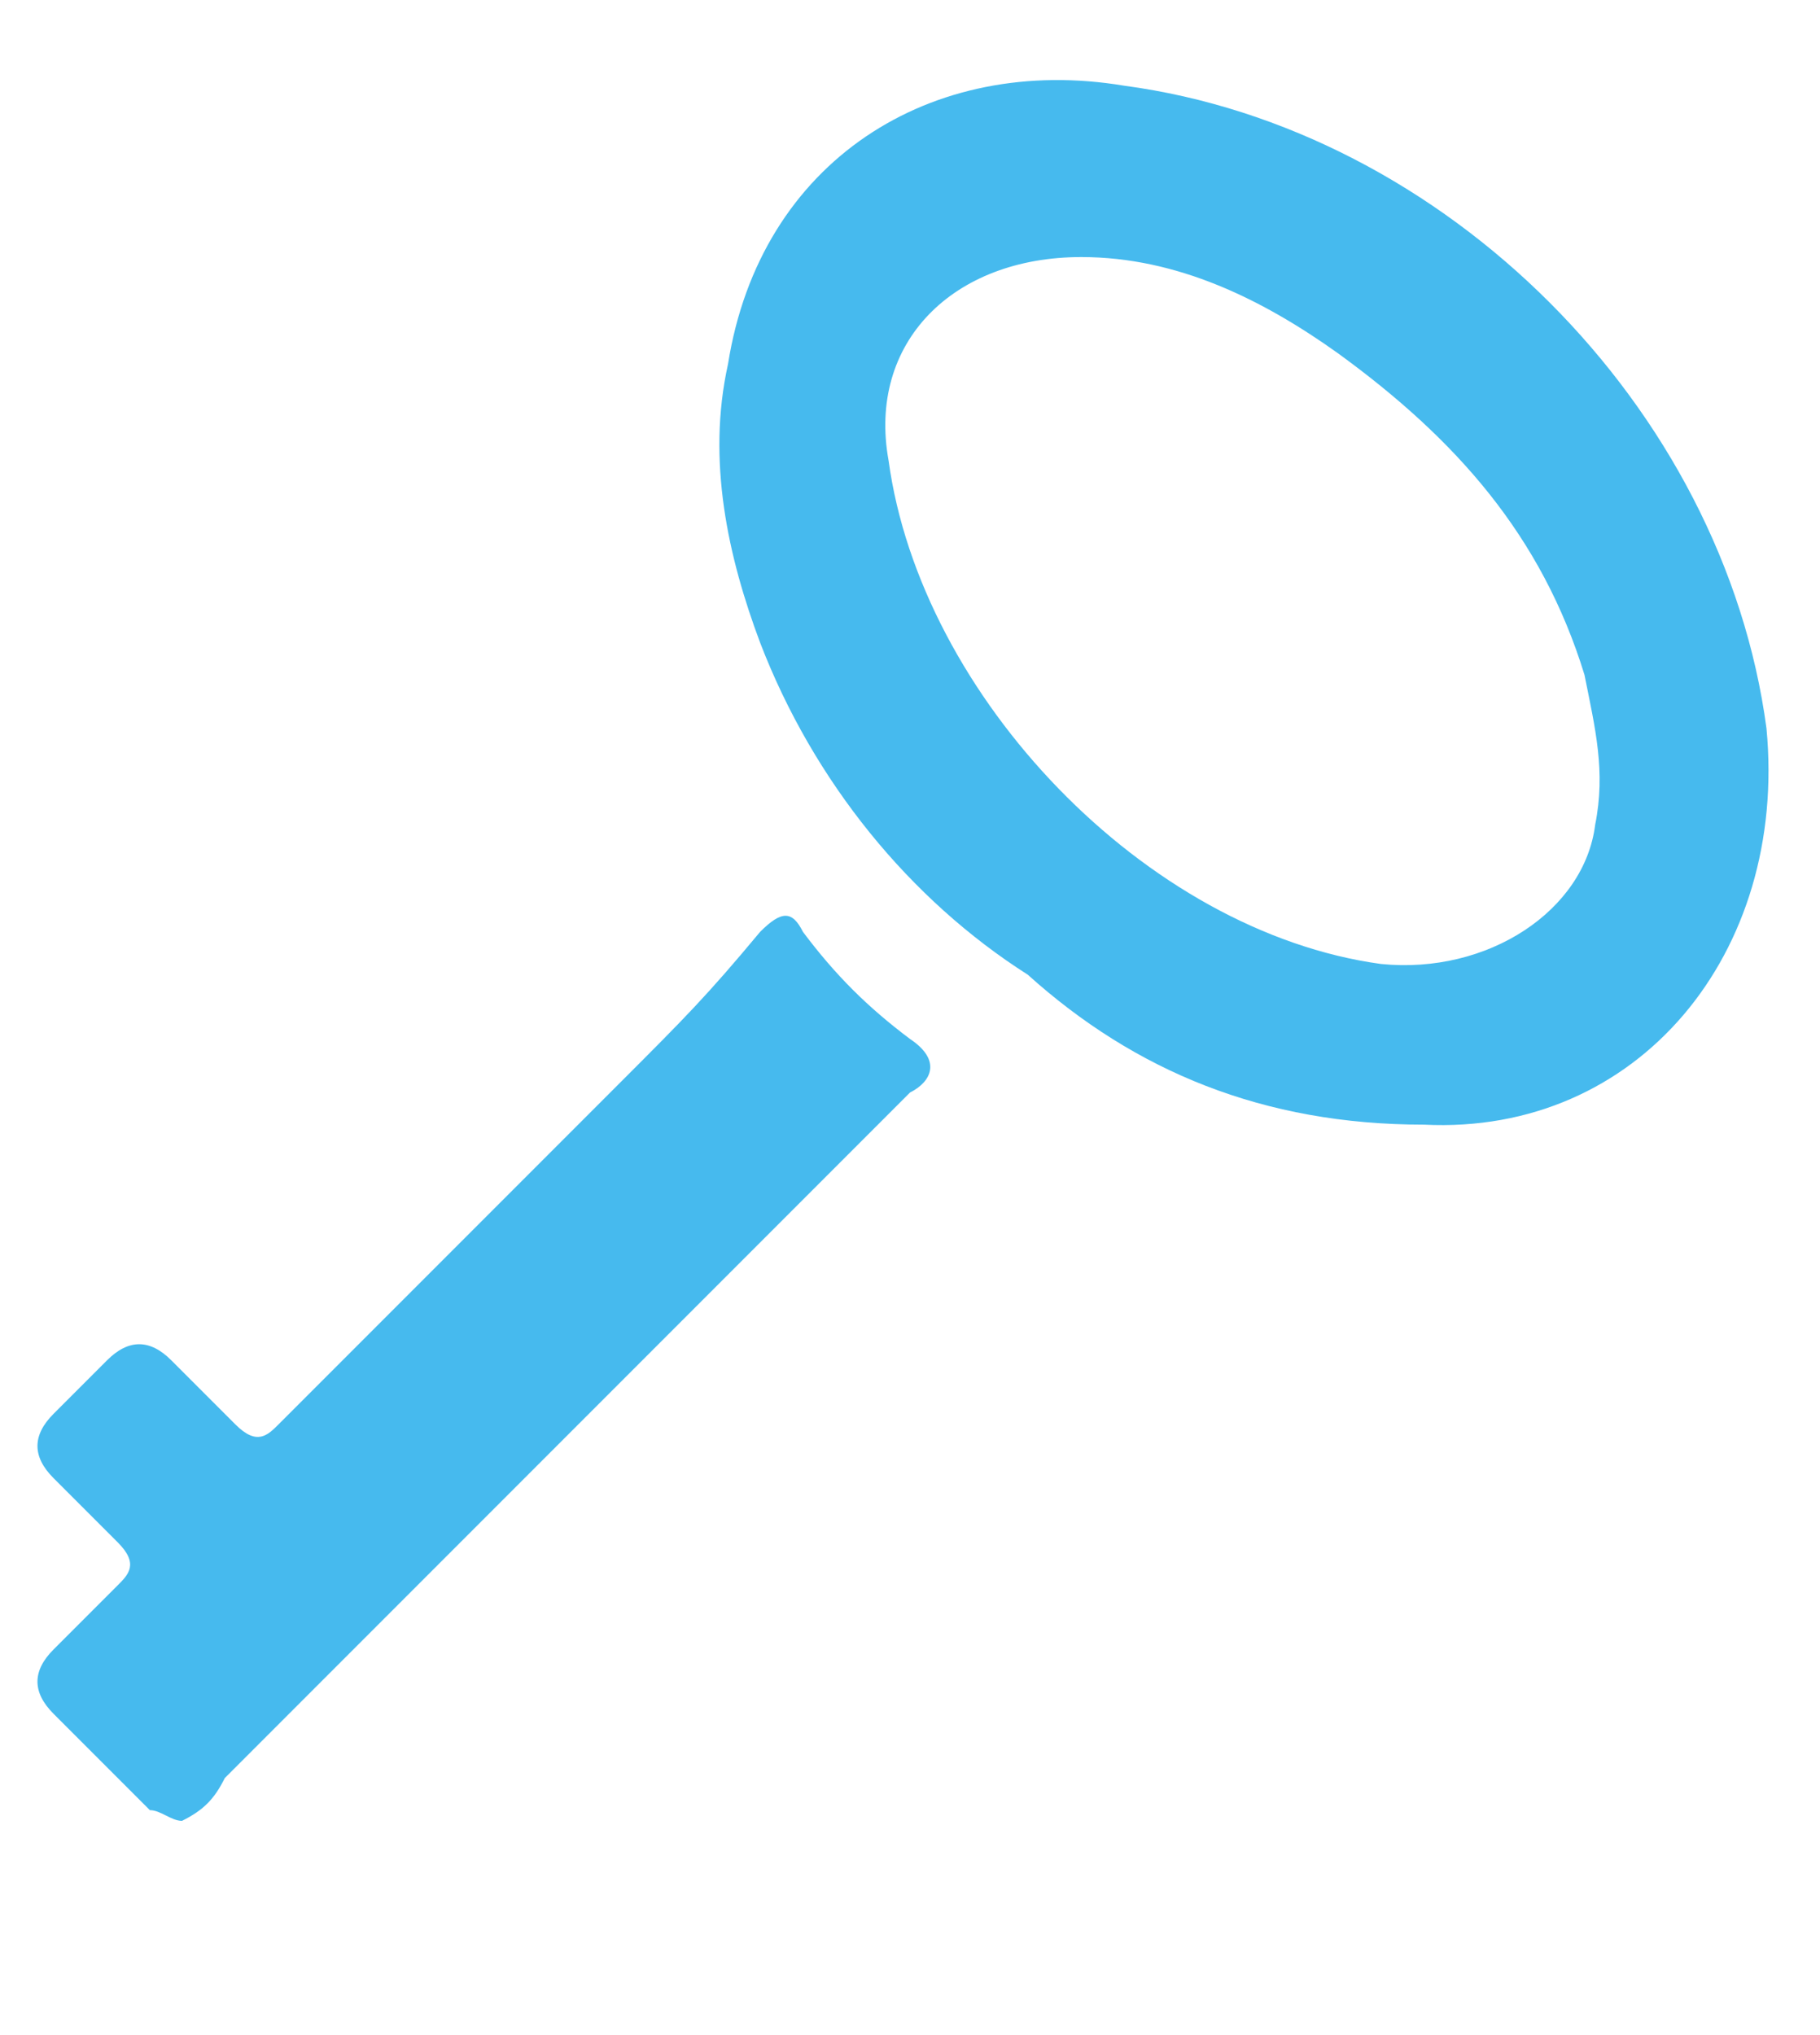 <?xml version="1.0" encoding="utf-8"?>
<!-- Generator: Adobe Illustrator 24.1.1, SVG Export Plug-In . SVG Version: 6.00 Build 0)  -->
<svg version="1.1" id="Layer_1" xmlns="http://www.w3.org/2000/svg" xmlns:xlink="http://www.w3.org/1999/xlink" x="0px" y="0px"
	 viewBox="0 0 17 19" style="enable-background:new 0 0 17 19;" xml:space="preserve">
<style type="text/css">
	.st0{fill:#46BAEE;}
</style>
<g>
	<path class="st0" d="M13.3,10.5c-1.5,0-2.7-0.5-3.7-1.4C8.5,8.4,7.6,7.3,7.1,6C6.8,5.2,6.6,4.3,6.8,3.4c0.3-1.9,1.9-2.9,3.7-2.6
		c3,0.4,5.6,3,6,6C16.7,8.9,15.3,10.6,13.3,10.5z M10.1,2.4c-1.2,0-2,0.8-1.8,1.9c0.3,2.2,2.4,4.4,4.6,4.7c1,0.1,1.9-0.5,2-1.3
		c0.1-0.5,0-0.9-0.1-1.4c-0.4-1.3-1.2-2.2-2.3-3C11.8,2.8,11,2.4,10.1,2.4z"/>
	<path class="st0" d="M1.7,17c-0.1,0-0.2-0.1-0.3-0.1c-0.3-0.3-0.6-0.6-0.9-0.9c-0.2-0.2-0.2-0.4,0-0.6c0.2-0.2,0.4-0.4,0.6-0.6
		c0.1-0.1,0.2-0.2,0-0.4c-0.2-0.2-0.4-0.4-0.6-0.6c-0.2-0.2-0.2-0.4,0-0.6c0.2-0.2,0.4-0.4,0.5-0.5c0.2-0.2,0.4-0.2,0.6,0
		c0.2,0.2,0.4,0.4,0.6,0.6c0.2,0.2,0.3,0.1,0.4,0c1.1-1.1,2.2-2.2,3.2-3.2c0.6-0.6,0.8-0.8,1.3-1.4c0.2-0.2,0.3-0.2,0.4,0
		c0.3,0.4,0.6,0.7,1,1c0.3,0.2,0.2,0.4,0,0.5c-1.2,1.2-2.1,2.1-3.3,3.3c-1,1-2.1,2.1-3.1,3.1C2,16.8,1.9,16.9,1.7,17z"/>
</g>
</svg>
